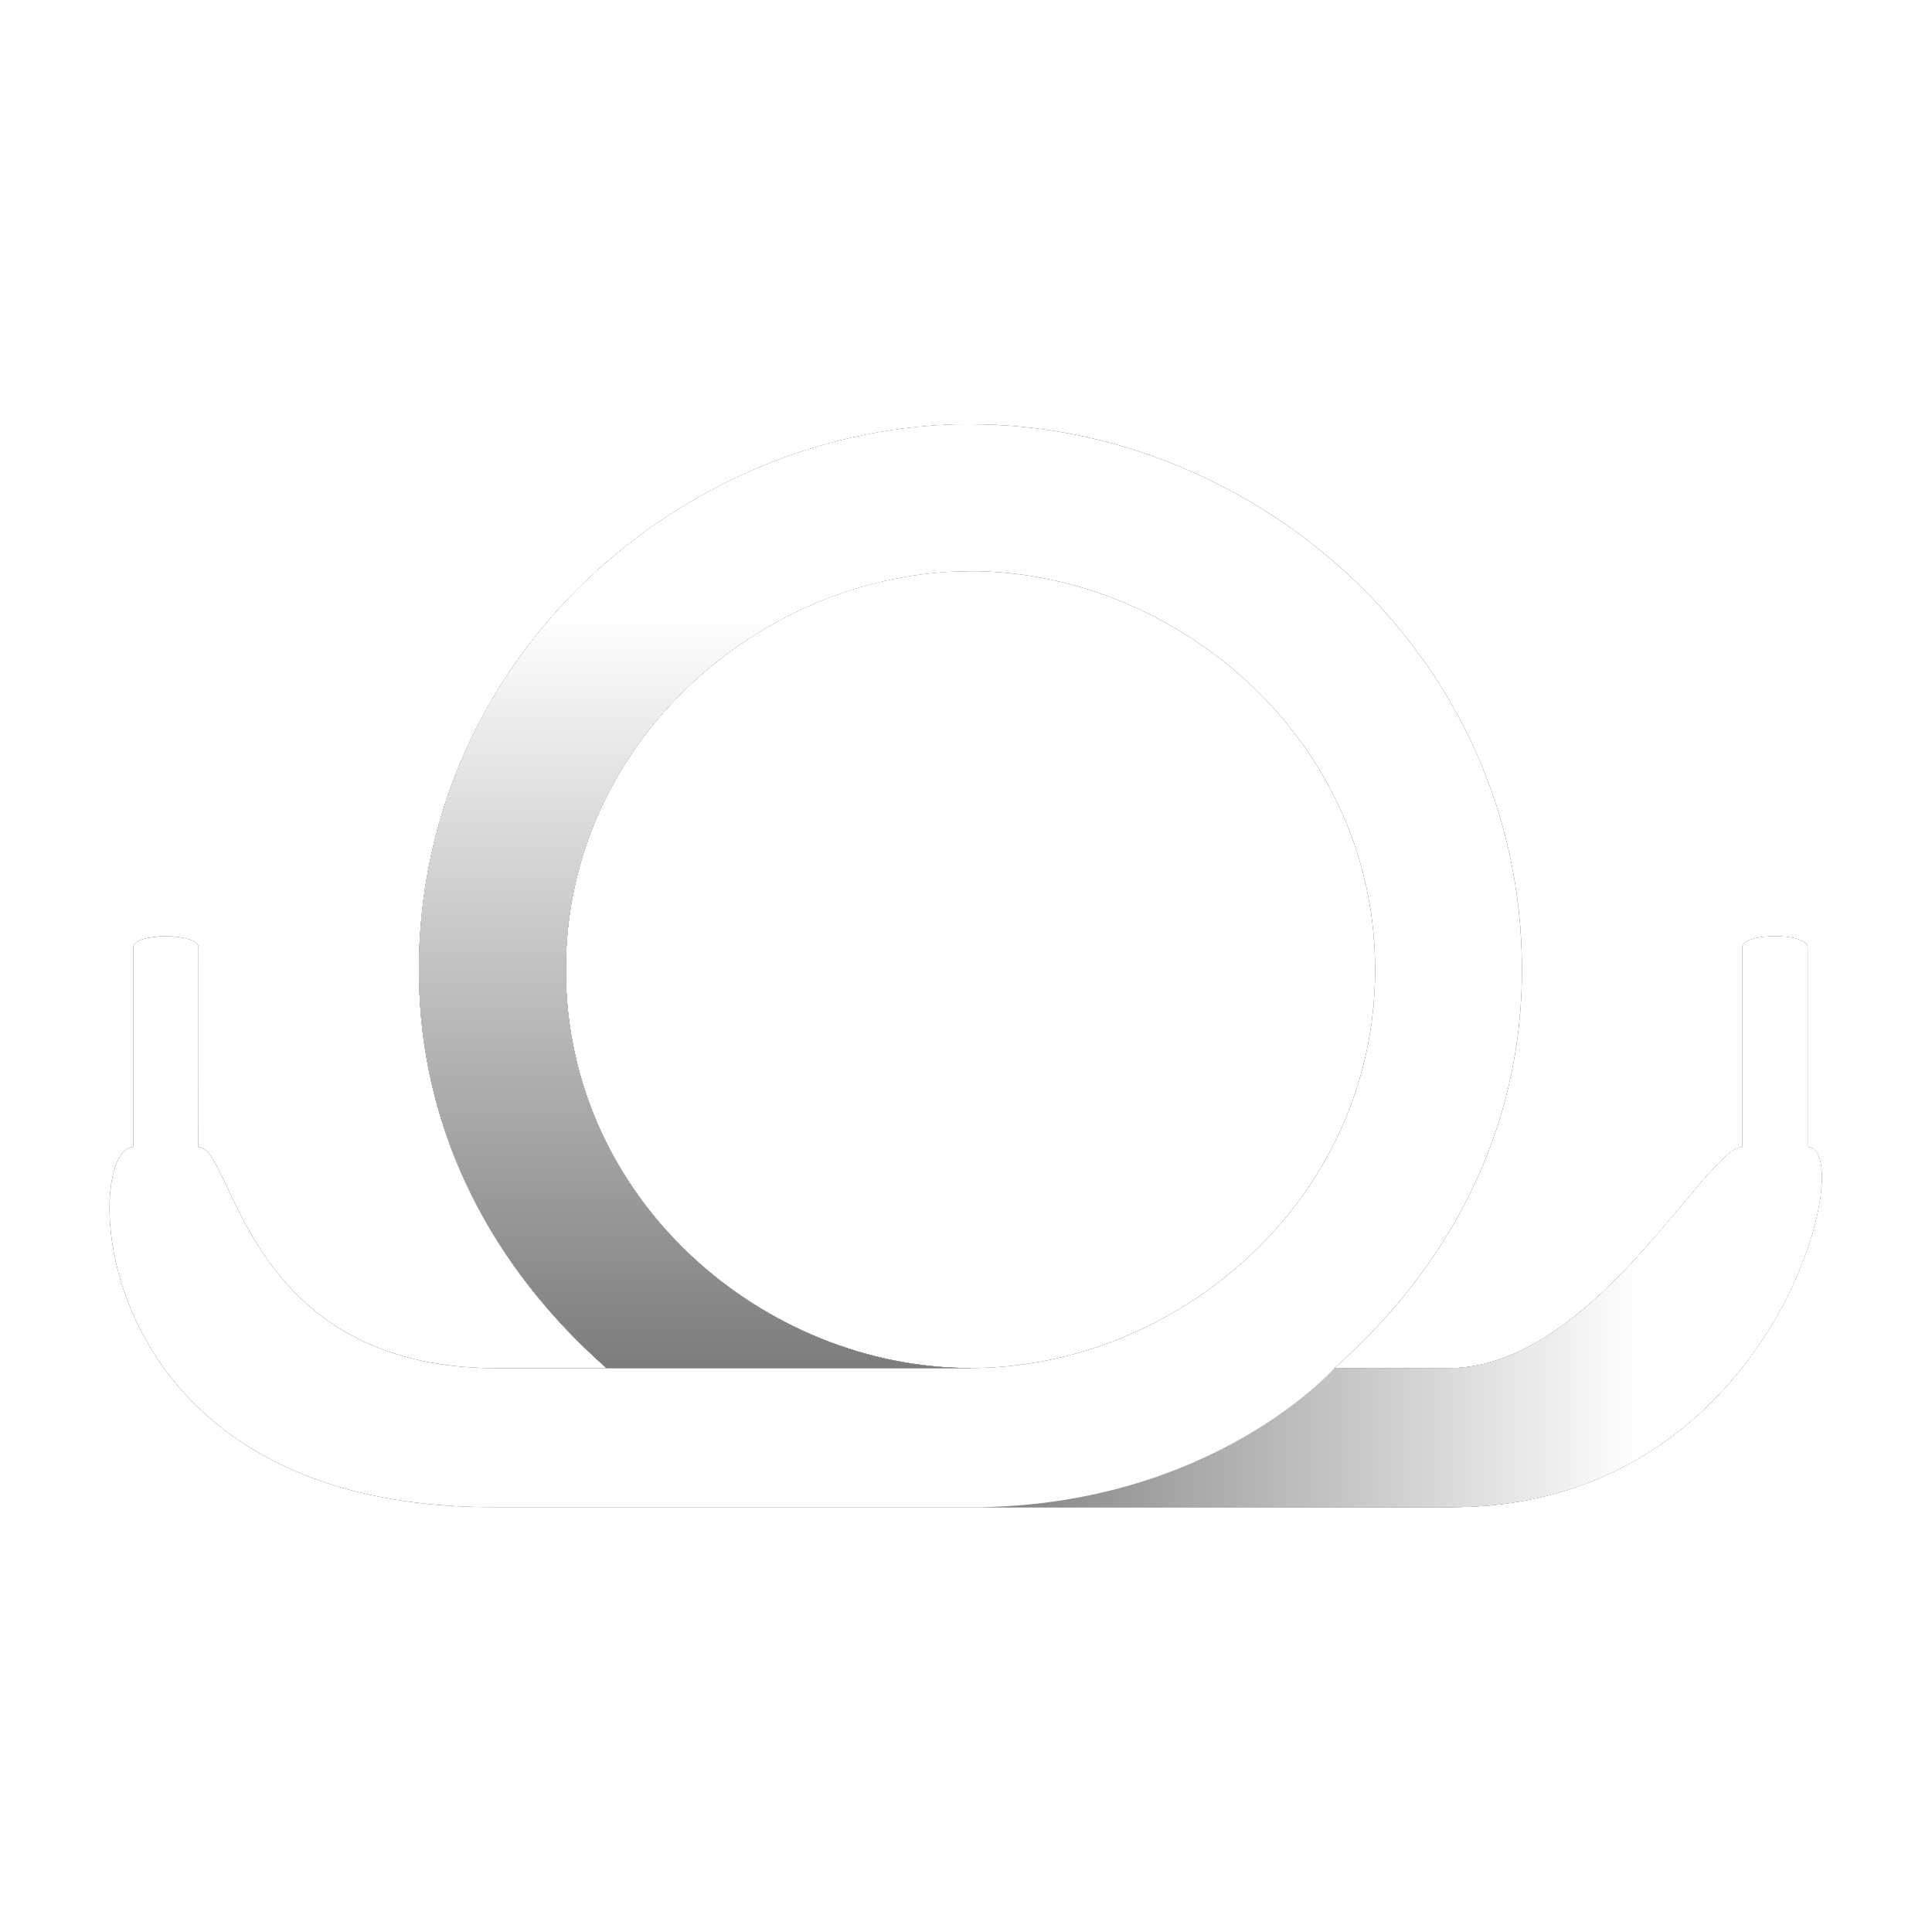 <?xml version="1.0" encoding="UTF-8" standalone="no"?>
<!-- Created with Inkscape (http://www.inkscape.org/) -->

<svg
   width="512"
   height="512"
   viewBox="0 0 512 512"
   version="1.1"
   id="svg1"
   inkscape:version="1.3.2 (091e20ef0f, 2023-11-25, custom)"
   sodipodi:docname="shoelace.svg"
   xmlns:inkscape="http://www.inkscape.org/namespaces/inkscape"
   xmlns:sodipodi="http://sodipodi.sourceforge.net/DTD/sodipodi-0.dtd"
   xmlns:xlink="http://www.w3.org/1999/xlink"
   xmlns="http://www.w3.org/2000/svg"
   xmlns:svg="http://www.w3.org/2000/svg">
  <sodipodi:namedview
     id="namedview1"
     pagecolor="#505050"
     bordercolor="#eeeeee"
     borderopacity="1"
     inkscape:showpageshadow="0"
     inkscape:pageopacity="0"
     inkscape:pagecheckerboard="0"
     inkscape:deskcolor="#d1d1d1"
     inkscape:document-units="px"
     inkscape:zoom="1.1621094"
     inkscape:cx="200.06723"
     inkscape:cy="332.58487"
     inkscape:window-width="1916"
     inkscape:window-height="1052"
     inkscape:window-x="0"
     inkscape:window-y="0"
     inkscape:window-maximized="1"
     inkscape:current-layer="svg1" />
  <defs
     id="defs1">
    <linearGradient
       xlink:href="#linearGradient47"
       id="linearGradient48"
       x1="85.638"
       y1="78.116"
       x2="85.638"
       y2="83.871"
       gradientUnits="userSpaceOnUse" />
    <linearGradient
       id="linearGradient47">
      <stop
         style="stop-color:#ffffff;stop-opacity:1;"
         offset="0.199"
         id="stop47" />
      <stop
         style="stop-color:#7c7c7c;stop-opacity:1;"
         offset="1"
         id="stop49" />
    </linearGradient>
    <clipPath
       clipPathUnits="userSpaceOnUse"
       id="clipPath51">
      <path
         style="font-variation-settings:'wght' 700;opacity:1;fill:#000000;fill-opacity:1;fill-rule:evenodd;stroke:none;stroke-width:0.9;stroke-linejoin:round;stroke-dasharray:none;stroke-opacity:1"
         d="m 87.867,83.871 v -5.783 h -3.581 v 5.284 l 1.352,0.499 z"
         id="path52" />
    </clipPath>
    <linearGradient
       xlink:href="#linearGradient57"
       id="linearGradient55"
       gradientUnits="userSpaceOnUse"
       x1="91.97"
       y1="84.721"
       x2="82.593"
       y2="84.721" />
    <linearGradient
       id="linearGradient57">
      <stop
         style="stop-color:#ffffff;stop-opacity:1;"
         offset="0"
         id="stop56" />
      <stop
         style="stop-color:#5c5c5c;stop-opacity:1;"
         offset="0.553"
         id="stop57" />
    </linearGradient>
    <clipPath
       clipPathUnits="userSpaceOnUse"
       id="clipPath58">
      <path
         style="font-variation-settings:'wght' 700;display:inline;opacity:1;fill:#000000;fill-opacity:1;fill-rule:evenodd;stroke:none;stroke-width:0.9;stroke-linejoin:round;stroke-dasharray:none;stroke-opacity:1"
         d="m 90.095,83.871 c 0,0 -0.754,0.851 -2.229,0.851 -1.465,0 0,0 0,0 0,0 3.829,0.725 4.788,-0.526 0.96,-1.251 0.814,-1.505 0.814,-1.505 l 0.271,-2.03 -1.315,-0.483 -1.167,3.575 z"
         id="path59" />
    </clipPath>
    <filter
       inkscape:collect="always"
       style="color-interpolation-filters:sRGB"
       id="filter5"
       x="-0.057"
       y="-0.09"
       width="1.113"
       height="1.179">
      <feGaussianBlur
         inkscape:collect="always"
         stdDeviation="6.604"
         id="feGaussianBlur5" />
    </filter>
  </defs>
  <g
     inkscape:label="Calque 1"
     inkscape:groupmode="layer"
     id="layer1">
    <g
       id="g5"
       transform="matrix(1.624,0,0,1.624,-105.09,-46.196)"
       inkscape:label="Shadow layer"
       style="fill:#1d1d1d;fill-opacity:1;filter:url(#filter5)">
      <g
         id="g4"
         transform="matrix(26.637,0,0,26.637,-2117.436,-1982.326)"
         style="fill:#1d1d1d;fill-opacity:1">
        <path
           style="color:#000000;display:inline;opacity:1;mix-blend-mode:normal;fill:#1d1d1d;fill-opacity:1;fill-rule:evenodd;stroke-linejoin:round;-inkscape-stroke:none"
           d="m 87.867,78.087 c -1.741,0 -3.379,1.412 -3.379,3.342 0,1.012 0.471,1.843 1.15,2.441 H 84.966 c -1.552,0 -1.61,-1.355 -1.829,-1.355 l 4.92e-4,-1.223 c 0,-0.091 -0.4,-0.091 -0.4,0 v 1.223 c -0.318,0 -0.318,2.206 2.199,2.206 h 2.93 2.949 c 1.98,0 2.498,-2.206 2.18,-2.206 v -1.223 c 0,-0.091 -0.4,-0.091 -0.4,0 v 1.223 c -0.218,5e-6 -0.91,1.355 -1.801,1.355 h -0.699 c 0.679,-0.598 1.15,-1.43 1.15,-2.441 0,-1.93 -1.638,-3.342 -3.379,-3.342 z m 0,0.9 c 1.253,0 2.479,1.025 2.479,2.441 0,1.418 -1.219,2.441 -2.479,2.441 -1.26,0 -2.479,-1.024 -2.479,-2.441 0,-1.417 1.225,-2.441 2.479,-2.441 z"
           id="path2" />
        <path
           style="color:#000000;display:inline;opacity:1;mix-blend-mode:normal;fill:#1d1d1d;fill-opacity:1;fill-rule:evenodd;stroke-linejoin:round;-inkscape-stroke:none"
           d="m 87.867,78.087 c -1.741,0 -3.379,1.412 -3.379,3.342 0,1.012 0.471,1.843 1.15,2.441 H 84.966 c -1.552,0 -1.61,-1.355 -1.829,-1.355 l 4.92e-4,-1.223 c 0,-0.091 -0.4,-0.091 -0.4,0 v 1.223 c -0.318,0 -0.318,2.206 2.199,2.206 h 2.93 2.949 c 1.98,0 2.498,-2.206 2.18,-2.206 v -1.223 c 0,-0.091 -0.4,-0.091 -0.4,0 v 1.223 c -0.218,5e-6 -0.91,1.355 -1.801,1.355 h -0.699 c 0.679,-0.598 1.15,-1.43 1.15,-2.441 0,-1.93 -1.638,-3.342 -3.379,-3.342 z m 0,0.9 c 1.253,0 2.479,1.025 2.479,2.441 0,1.418 -1.219,2.441 -2.479,2.441 -1.26,0 -2.479,-1.024 -2.479,-2.441 0,-1.417 1.225,-2.441 2.479,-2.441 z"
           id="path3"
           clip-path="url(#clipPath51)" />
        <path
           style="color:#000000;display:inline;opacity:1;mix-blend-mode:normal;fill:#1d1d1d;fill-opacity:1;fill-rule:evenodd;stroke-linejoin:round;-inkscape-stroke:none"
           d="m 87.867,78.087 c -1.741,0 -3.379,1.412 -3.379,3.342 0,1.012 0.471,1.843 1.15,2.441 H 84.966 c -1.552,0 -1.61,-1.355 -1.829,-1.355 l 4.92e-4,-1.223 c 0,-0.091 -0.4,-0.091 -0.4,0 v 1.223 c -0.318,0 -0.318,2.206 2.199,2.206 h 2.93 2.949 c 1.98,0 2.498,-2.206 2.18,-2.206 v -1.223 c 0,-0.091 -0.4,-0.091 -0.4,0 v 1.223 c -0.218,5e-6 -0.91,1.355 -1.801,1.355 h -0.699 c 0.679,-0.598 1.15,-1.43 1.15,-2.441 0,-1.93 -1.638,-3.342 -3.379,-3.342 z m 0,0.9 c 1.253,0 2.479,1.025 2.479,2.441 0,1.418 -1.219,2.441 -2.479,2.441 -1.26,0 -2.479,-1.024 -2.479,-2.441 0,-1.417 1.225,-2.441 2.479,-2.441 z"
           id="path4"
           clip-path="url(#clipPath58)" />
      </g>
    </g>
    <g
       id="layer2"
       transform="matrix(1.624,0,0,1.624,-105.09,-46.196)">
      <g
         id="g2"
         transform="matrix(26.637,0,0,26.637,-2117.436,-1982.326)">
        <path
           style="color:#000000;display:inline;opacity:1;mix-blend-mode:normal;fill:#ffffff;fill-opacity:1;fill-rule:evenodd;stroke-linejoin:round;-inkscape-stroke:none"
           d="m 87.867,78.087 c -1.741,0 -3.379,1.412 -3.379,3.342 0,1.012 0.471,1.843 1.15,2.441 H 84.966 c -1.552,0 -1.61,-1.355 -1.829,-1.355 l 4.92e-4,-1.223 c 0,-0.091 -0.4,-0.091 -0.4,0 v 1.223 c -0.318,0 -0.318,2.206 2.199,2.206 h 2.93 2.949 c 1.98,0 2.498,-2.206 2.18,-2.206 v -1.223 c 0,-0.091 -0.4,-0.091 -0.4,0 v 1.223 c -0.218,5e-6 -0.91,1.355 -1.801,1.355 h -0.699 c 0.679,-0.598 1.15,-1.43 1.15,-2.441 0,-1.93 -1.638,-3.342 -3.379,-3.342 z m 0,0.9 c 1.253,0 2.479,1.025 2.479,2.441 0,1.418 -1.219,2.441 -2.479,2.441 -1.26,0 -2.479,-1.024 -2.479,-2.441 0,-1.417 1.225,-2.441 2.479,-2.441 z"
           id="path18" />
        <path
           style="color:#000000;display:inline;opacity:1;mix-blend-mode:normal;fill:url(#linearGradient48);fill-opacity:1;fill-rule:evenodd;stroke-linejoin:round;-inkscape-stroke:none"
           d="m 87.867,78.087 c -1.741,0 -3.379,1.412 -3.379,3.342 0,1.012 0.471,1.843 1.15,2.441 H 84.966 c -1.552,0 -1.61,-1.355 -1.829,-1.355 l 4.92e-4,-1.223 c 0,-0.091 -0.4,-0.091 -0.4,0 v 1.223 c -0.318,0 -0.318,2.206 2.199,2.206 h 2.93 2.949 c 1.98,0 2.498,-2.206 2.18,-2.206 v -1.223 c 0,-0.091 -0.4,-0.091 -0.4,0 v 1.223 c -0.218,5e-6 -0.91,1.355 -1.801,1.355 h -0.699 c 0.679,-0.598 1.15,-1.43 1.15,-2.441 0,-1.93 -1.638,-3.342 -3.379,-3.342 z m 0,0.9 c 1.253,0 2.479,1.025 2.479,2.441 0,1.418 -1.219,2.441 -2.479,2.441 -1.26,0 -2.479,-1.024 -2.479,-2.441 0,-1.417 1.225,-2.441 2.479,-2.441 z"
           id="path47"
           clip-path="url(#clipPath51)" />
        <path
           style="color:#000000;display:inline;opacity:1;mix-blend-mode:normal;fill:url(#linearGradient55);fill-opacity:1;fill-rule:evenodd;stroke-linejoin:round;-inkscape-stroke:none"
           d="m 87.867,78.087 c -1.741,0 -3.379,1.412 -3.379,3.342 0,1.012 0.471,1.843 1.15,2.441 H 84.966 c -1.552,0 -1.61,-1.355 -1.829,-1.355 l 4.92e-4,-1.223 c 0,-0.091 -0.4,-0.091 -0.4,0 v 1.223 c -0.318,0 -0.318,2.206 2.199,2.206 h 2.93 2.949 c 1.98,0 2.498,-2.206 2.18,-2.206 v -1.223 c 0,-0.091 -0.4,-0.091 -0.4,0 v 1.223 c -0.218,5e-6 -0.91,1.355 -1.801,1.355 h -0.699 c 0.679,-0.598 1.15,-1.43 1.15,-2.441 0,-1.93 -1.638,-3.342 -3.379,-3.342 z m 0,0.9 c 1.253,0 2.479,1.025 2.479,2.441 0,1.418 -1.219,2.441 -2.479,2.441 -1.26,0 -2.479,-1.024 -2.479,-2.441 0,-1.417 1.225,-2.441 2.479,-2.441 z"
           id="path54"
           clip-path="url(#clipPath58)" />
      </g>
    </g>
  </g>
</svg>
